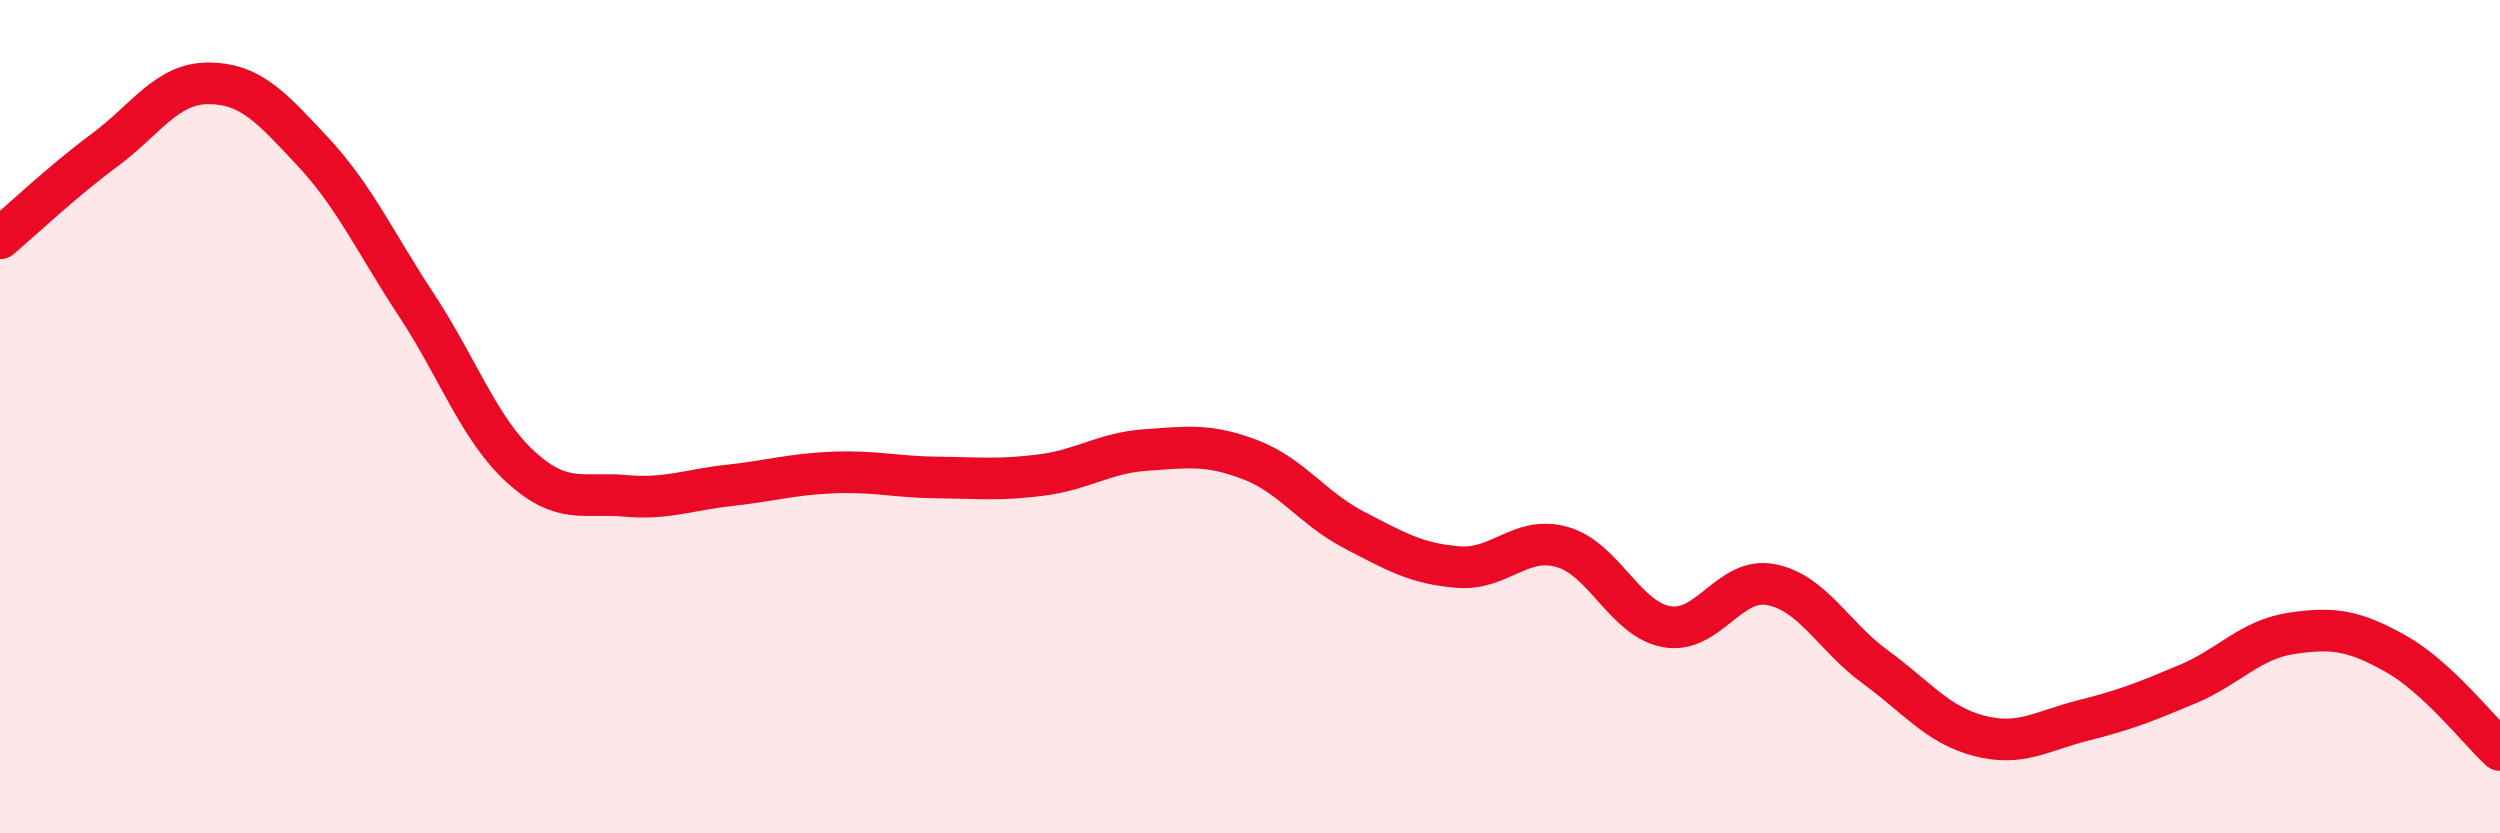 
    <svg width="60" height="20" viewBox="0 0 60 20" xmlns="http://www.w3.org/2000/svg">
      <path
        d="M 0,5.72 C 0.5,5.3 1.5,4.35 2.5,3.61 C 3.5,2.87 4,2 5,2 C 6,2 6.5,2.56 7.5,3.63 C 8.5,4.7 9,5.81 10,7.33 C 11,8.85 11.5,10.3 12.5,11.21 C 13.5,12.12 14,11.81 15,11.9 C 16,11.99 16.5,11.76 17.5,11.65 C 18.5,11.54 19,11.38 20,11.34 C 21,11.3 21.5,11.45 22.5,11.46 C 23.5,11.47 24,11.53 25,11.4 C 26,11.27 26.5,10.87 27.5,10.8 C 28.5,10.73 29,10.65 30,11.03 C 31,11.41 31.5,12.2 32.5,12.72 C 33.5,13.24 34,13.53 35,13.61 C 36,13.69 36.5,12.84 37.5,13.13 C 38.5,13.42 39,14.86 40,15.04 C 41,15.22 41.5,13.84 42.5,14.03 C 43.5,14.22 44,15.27 45,16 C 46,16.73 46.5,17.4 47.5,17.66 C 48.5,17.92 49,17.54 50,17.29 C 51,17.04 51.5,16.84 52.5,16.42 C 53.5,16 54,15.35 55,15.2 C 56,15.05 56.5,15.13 57.5,15.69 C 58.5,16.25 59.5,17.54 60,18L60 20L0 20Z"
        fill="#EB0A25"
        opacity="0.1"
        stroke-linecap="round"
        stroke-linejoin="round"
      />
      <path
        d="M 0,5.72 C 0.5,5.3 1.5,4.35 2.5,3.61 C 3.5,2.87 4,2 5,2 C 6,2 6.5,2.56 7.5,3.63 C 8.5,4.7 9,5.81 10,7.33 C 11,8.85 11.5,10.3 12.5,11.21 C 13.5,12.12 14,11.81 15,11.9 C 16,11.99 16.5,11.76 17.5,11.65 C 18.5,11.54 19,11.38 20,11.34 C 21,11.3 21.5,11.45 22.5,11.46 C 23.5,11.47 24,11.53 25,11.4 C 26,11.27 26.5,10.87 27.5,10.8 C 28.5,10.73 29,10.65 30,11.03 C 31,11.41 31.5,12.2 32.5,12.72 C 33.5,13.24 34,13.53 35,13.61 C 36,13.69 36.5,12.84 37.5,13.13 C 38.5,13.42 39,14.86 40,15.04 C 41,15.22 41.5,13.84 42.5,14.03 C 43.5,14.22 44,15.27 45,16 C 46,16.73 46.5,17.4 47.5,17.66 C 48.5,17.92 49,17.54 50,17.29 C 51,17.04 51.5,16.84 52.5,16.42 C 53.5,16 54,15.35 55,15.2 C 56,15.05 56.5,15.13 57.5,15.69 C 58.5,16.25 59.5,17.54 60,18"
        stroke="#EB0A25"
        stroke-width="1"
        fill="none"
        stroke-linecap="round"
        stroke-linejoin="round"
      />
    </svg>
  